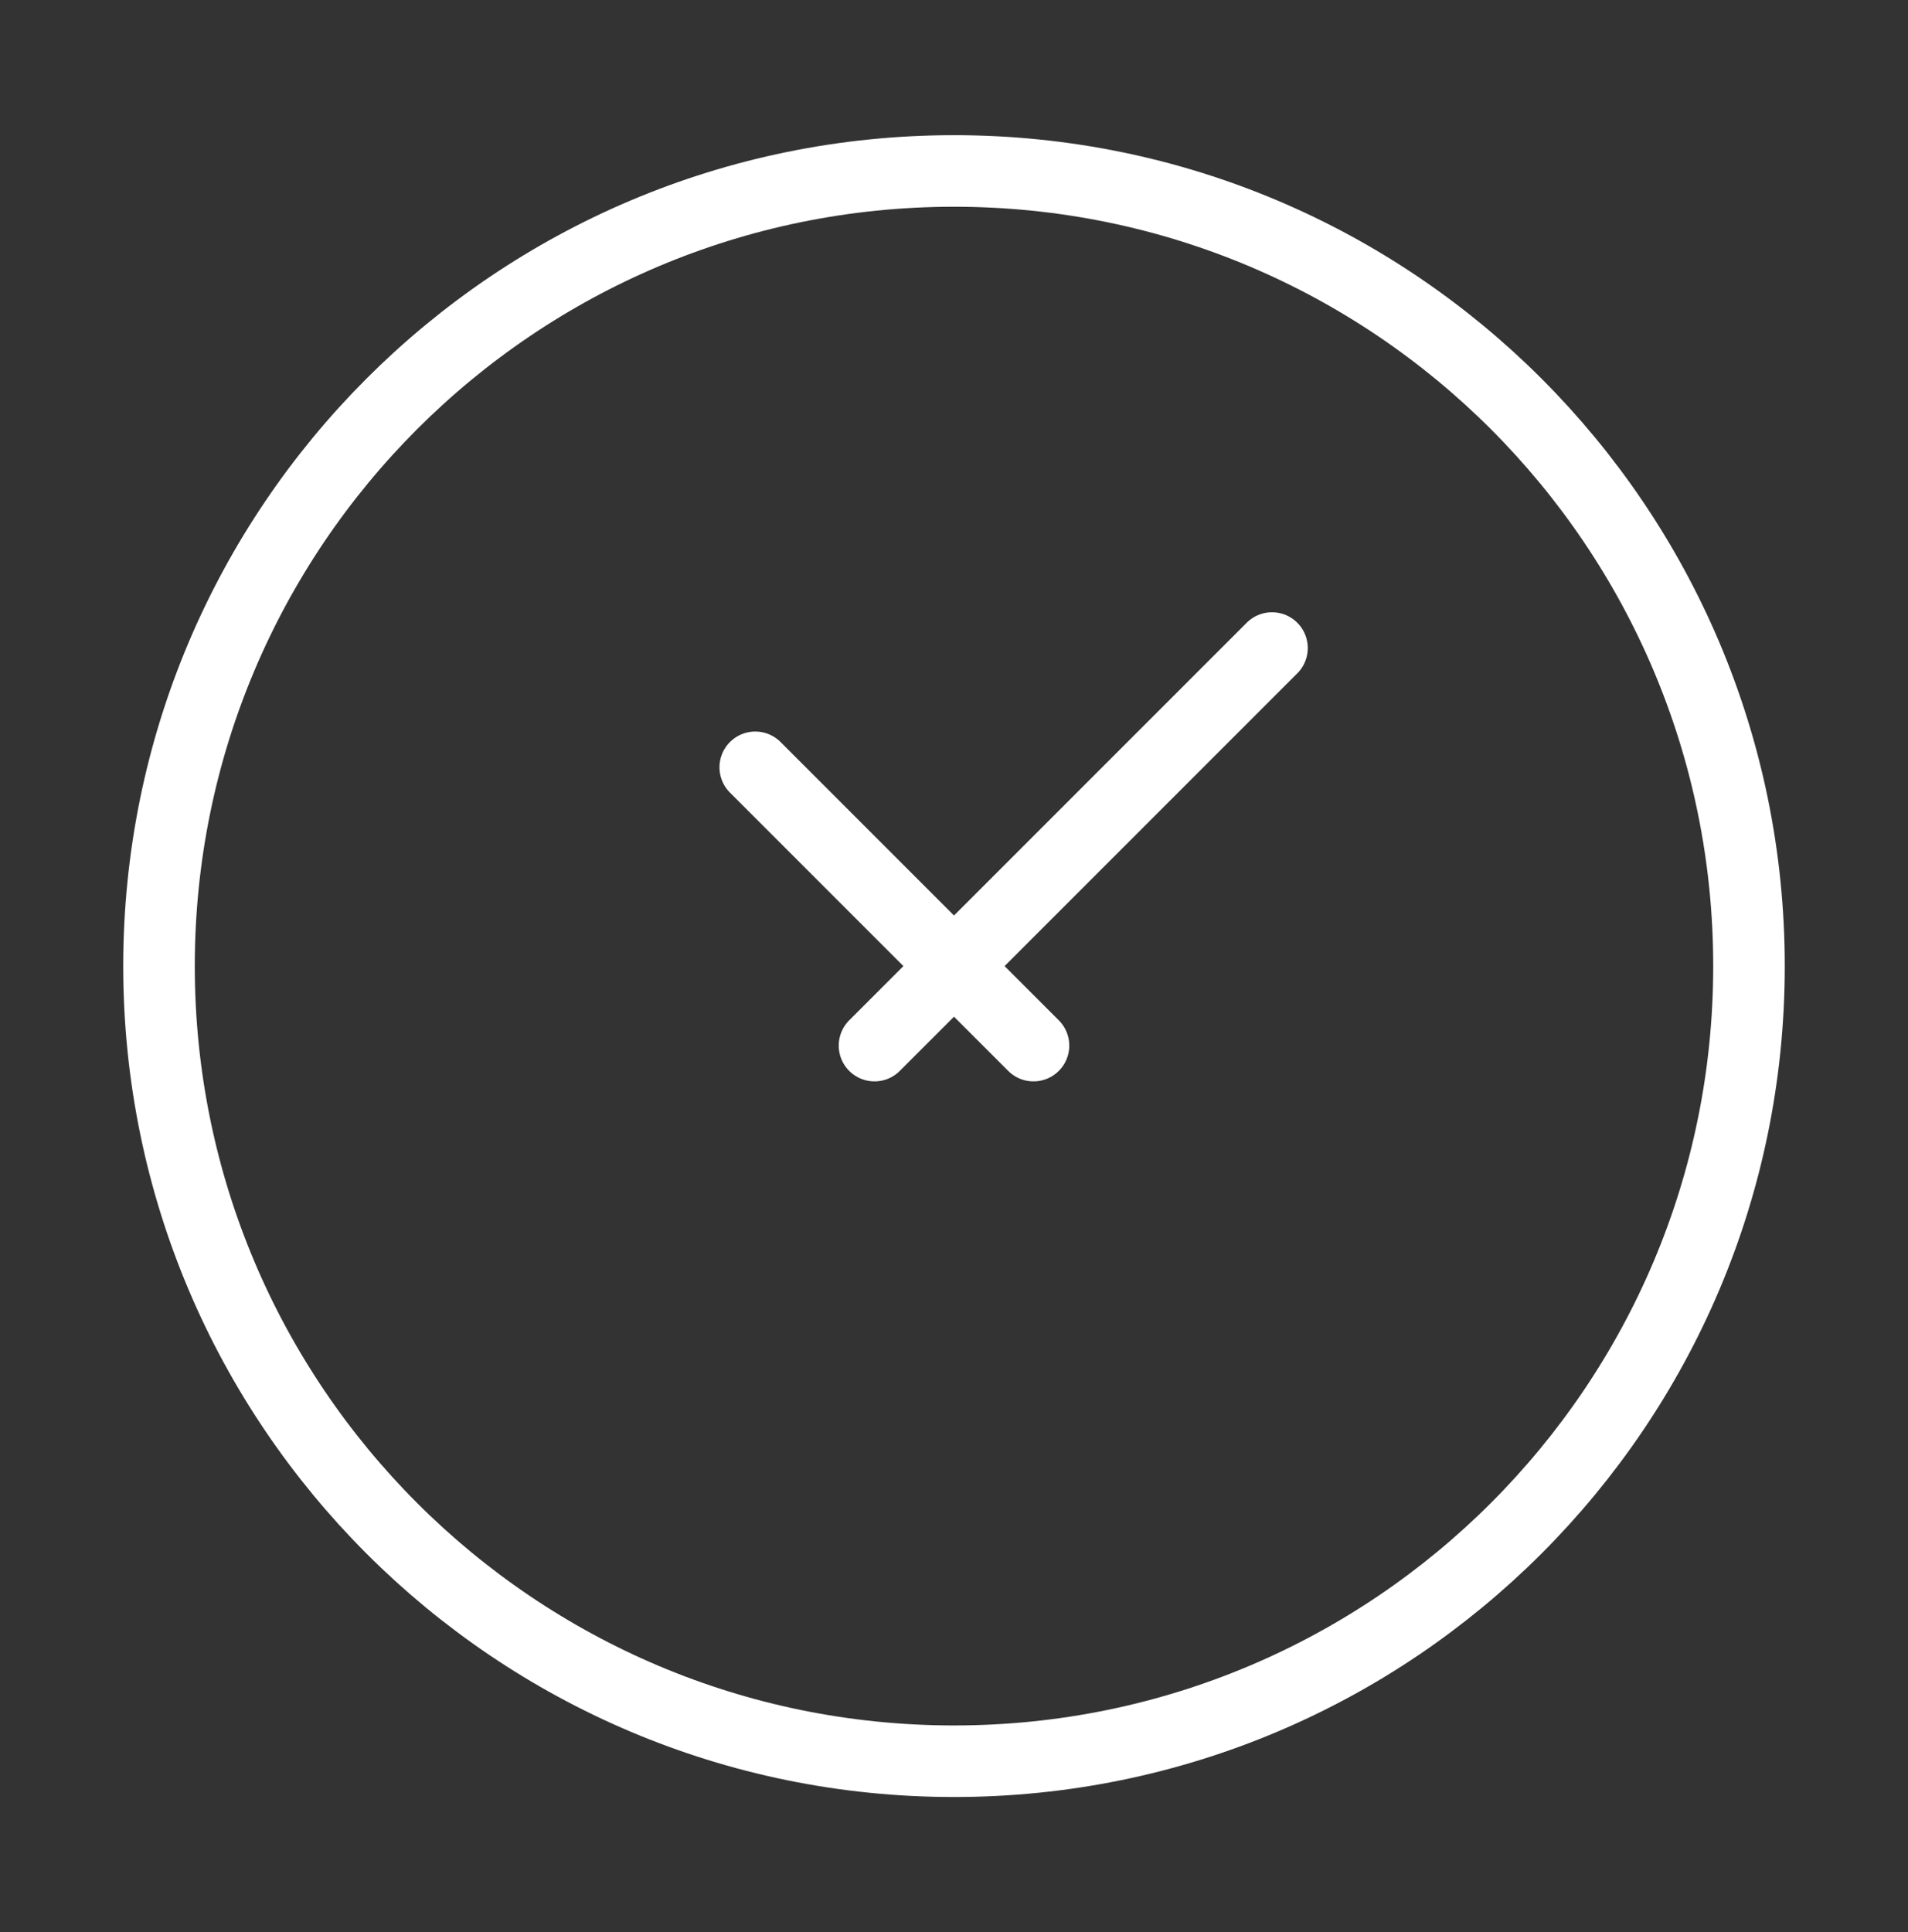 <svg width="80" height="81" viewBox="0 0 80 81" fill="none" xmlns="http://www.w3.org/2000/svg">
<rect x="0" y="0" width="80" height="81" fill="#333333" stroke="none"/>
<path d="M40 73.833C58.41 73.833 73.333 58.91 73.333 40.5C73.333 22.09 58.41 7.167 40 7.167C21.59 7.167 6.667 22.09 6.667 40.5C6.667 58.91 21.59 73.833 40 73.833Z" stroke="white" stroke-width="3"/>
<path d="M31.667 32.167L43.333 43.833M53.333 27.167L36.667 43.833" stroke="white" stroke-width="3" stroke-linecap="round" stroke-linejoin="round"/>
</svg>
